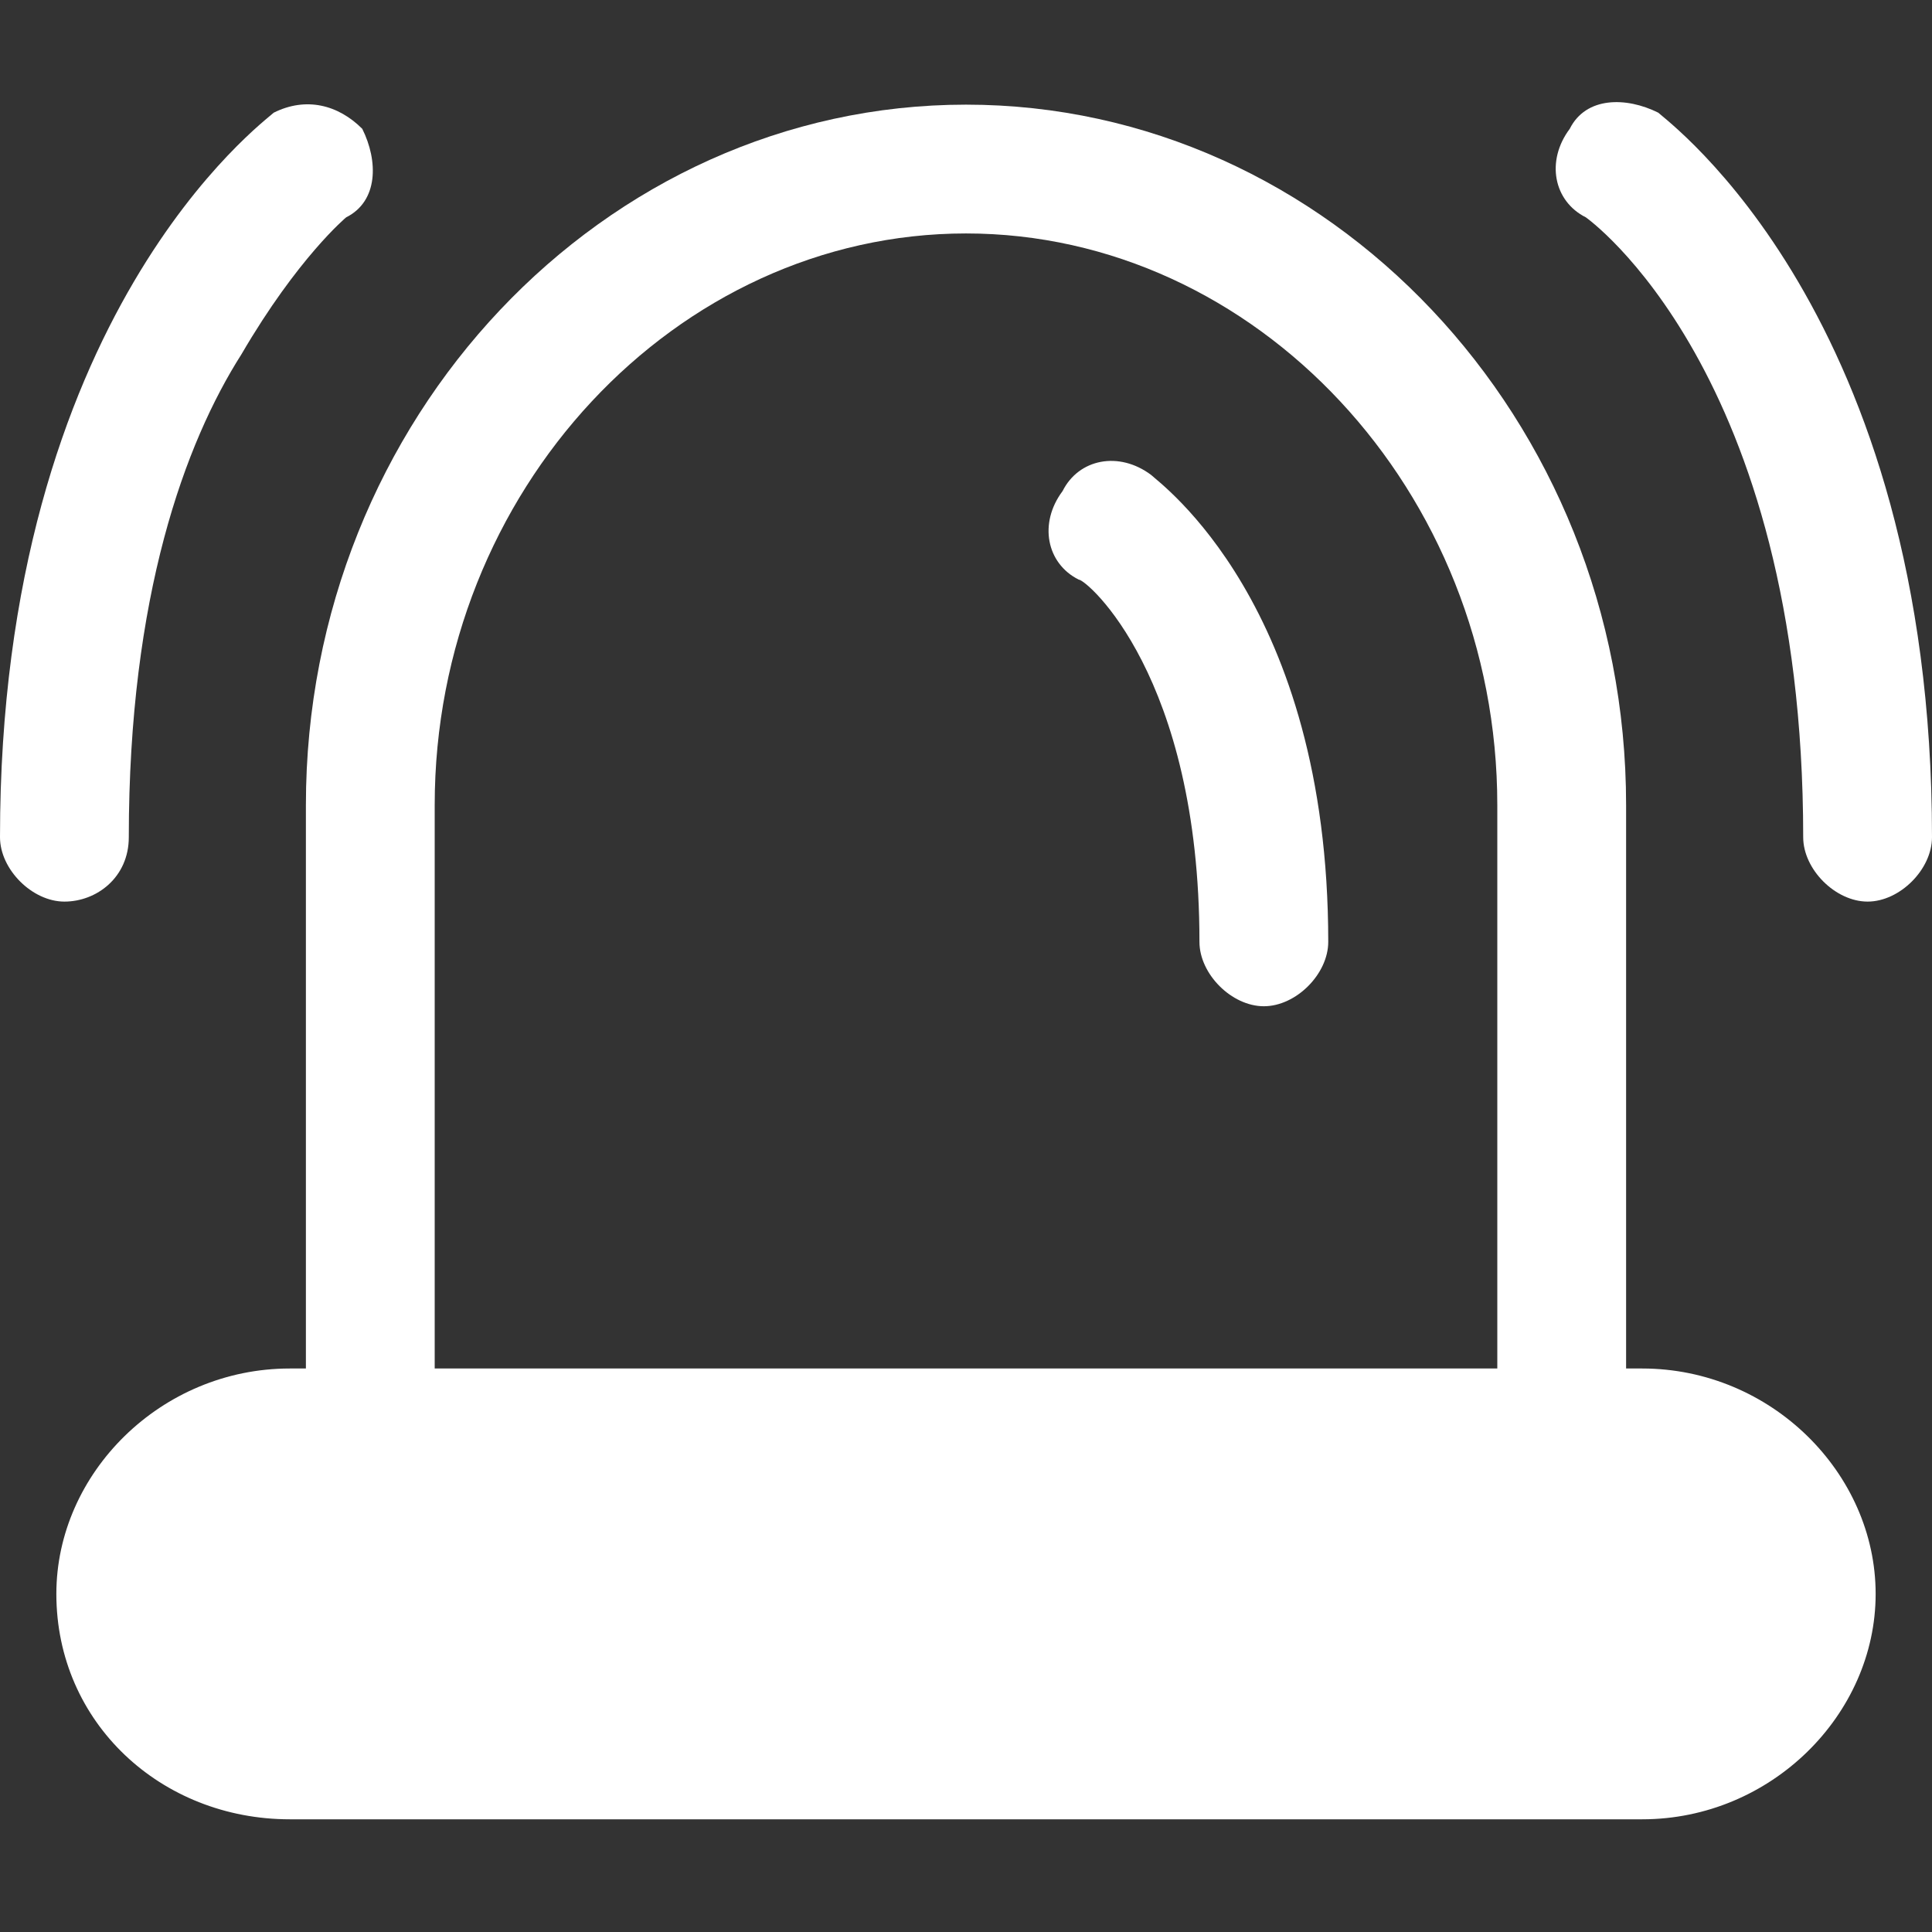 <?xml version="1.0" encoding="utf-8"?>
<!-- Generator: Adobe Illustrator 24.1.0, SVG Export Plug-In . SVG Version: 6.00 Build 0)  -->
<svg version="1.1" id="Capa_1" xmlns="http://www.w3.org/2000/svg" xmlns:xlink="http://www.w3.org/1999/xlink" x="0px" y="0px"
	 viewBox="0 0 24 24" style="enable-background:new 0 0 24 24;" xml:space="preserve">
<rect x="0" y="0" width="24" height="24" fill="#333333" stroke="none"/>
<style type="text/css">
	.st0{fill:#FFFFFF;}
</style>
<g>
	<path class="st0" d="M20.6,1.4c-0.4-0.2-0.9-0.2-1.1,0.2c-0.3,0.4-0.2,0.9,0.2,1.1c0,0,2.7,1.9,2.7,7.7c0,0.4,0.4,0.8,0.8,0.8
		c0.4,0,0.8-0.4,0.8-0.8C24,3.9,20.7,1.5,20.6,1.4z"/>
	<path class="st0" d="M1.6,10.4c0-3,0.7-4.9,1.4-6c0.7-1.2,1.3-1.7,1.3-1.7C4.7,2.5,4.7,2,4.5,1.6C4.2,1.3,3.8,1.2,3.4,1.4
		C3.3,1.5,0,3.9,0,10.4c0,0.4,0.4,0.8,0.8,0.8C1.2,11.2,1.6,10.9,1.6,10.4z"/>
	<path class="st0" d="M20.4,17h-0.2v-7c0-4.8-3.7-8.7-8.2-8.7c-4.5,0-8.2,3.9-8.2,8.7v7H3.6c-1.6,0-2.9,1.3-2.9,2.8
		c0,1.6,1.3,2.8,2.9,2.8h0.2h16.4h0.2c1.6,0,2.9-1.3,2.9-2.8C23.3,18.3,22,17,20.4,17z M18.6,17H5.4v-7c0-3.9,3-7.1,6.6-7.1
		s6.6,3.2,6.6,7.1V17z"/>
	<path class="st0" d="M14.3,5.9c-0.4-0.3-0.9-0.2-1.1,0.2C12.9,6.5,13,7,13.4,7.2c0.1,0,1.5,1.2,1.5,4.5c0,0.4,0.4,0.8,0.8,0.8
		c0.4,0,0.8-0.4,0.8-0.8C16.5,7.5,14.4,6,14.3,5.9z"/>
</g>
</svg>
